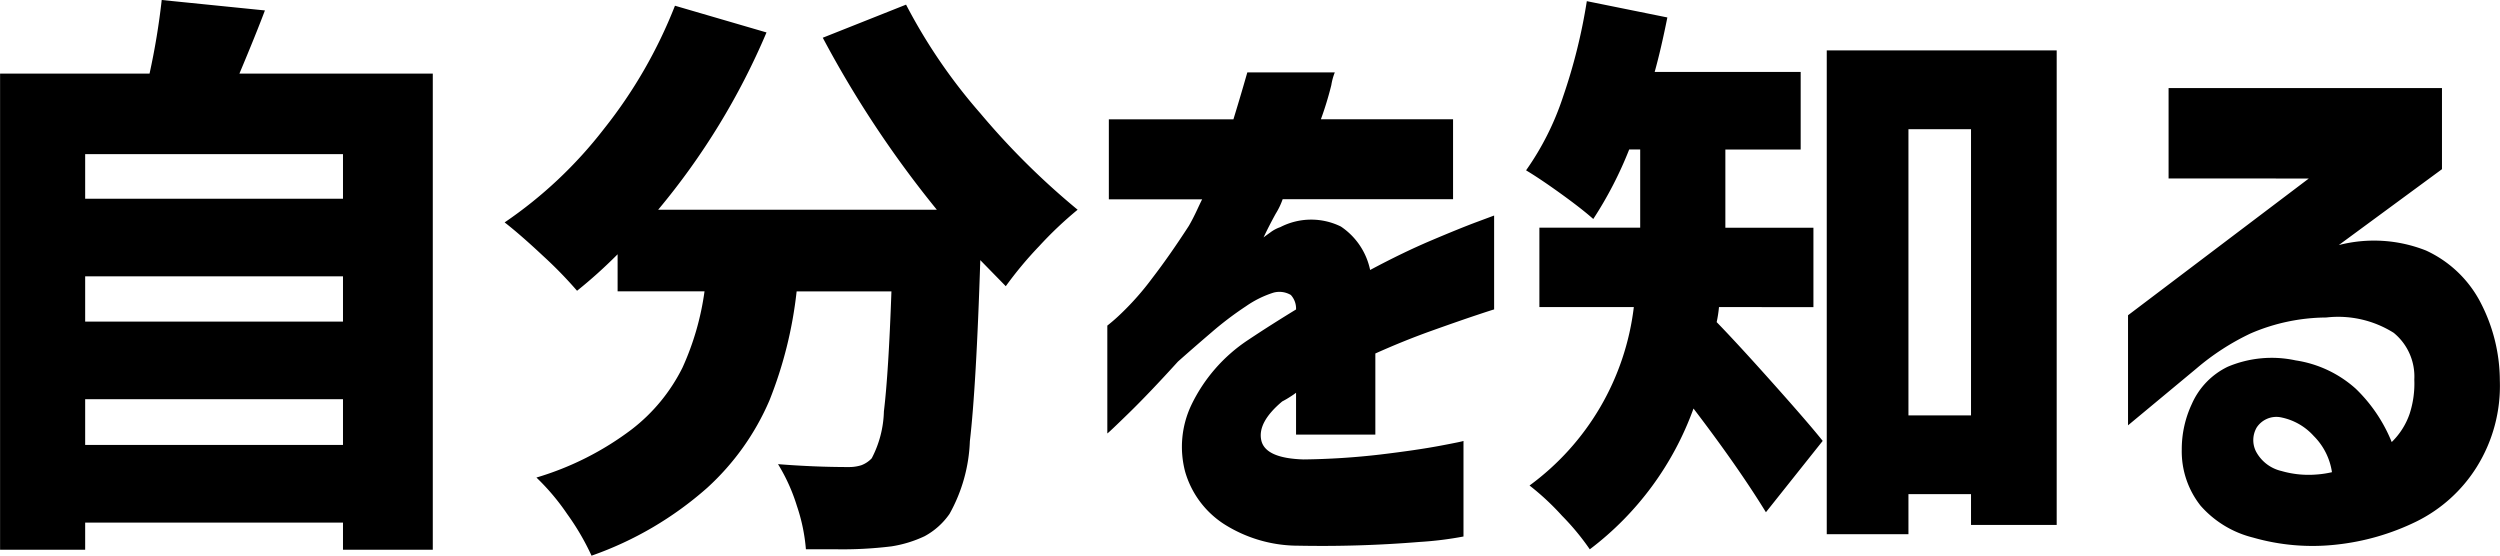 <svg xmlns="http://www.w3.org/2000/svg" viewBox="0 0 138.081 30.688"><path d="M28.16-23.328v26.3H23.2v-1.5H8.96v1.5h-4.7v-26.3h8.256a39.133,39.133,0,0,0,.672-4.064l5.7.576q-.48,1.28-1.408,3.488ZM23.2-18.88H8.96v2.464H23.2Zm0,6.752H8.96v2.5H23.2ZM8.96-2.816H23.2V-5.344H8.96ZM54.3-27.136a30.364,30.364,0,0,0,4.1,6,41.367,41.367,0,0,0,5.376,5.328,20.8,20.8,0,0,0-2.128,2.016,20.843,20.843,0,0,0-1.84,2.208L58.4-13.024q-.224,6.976-.576,10A8.863,8.863,0,0,1,56.7.992a3.969,3.969,0,0,1-1.376,1.232,6.7,6.7,0,0,1-1.824.56,22.162,22.162,0,0,1-3.168.16H48.768a9.926,9.926,0,0,0-.5-2.4,10.045,10.045,0,0,0-1.04-2.3q2.016.16,3.9.16a2.245,2.245,0,0,0,.7-.1,1.511,1.511,0,0,0,.576-.384,5.91,5.91,0,0,0,.672-2.592q.256-2.112.416-6.624H48.256a22.993,22.993,0,0,1-1.5,6.016,13.984,13.984,0,0,1-3.44,4.832A19.23,19.23,0,0,1,36.928,3.3a13.725,13.725,0,0,0-1.344-2.3,12.472,12.472,0,0,0-1.7-2.016A16.476,16.476,0,0,0,39.152-3.68a9.816,9.816,0,0,0,2.8-3.408A15.079,15.079,0,0,0,43.168-11.3h-4.8v-2.048a26.5,26.5,0,0,1-2.24,2.016,23.052,23.052,0,0,0-1.888-1.936q-1.248-1.168-2.112-1.84a23.967,23.967,0,0,0,5.488-5.168,26.421,26.421,0,0,0,3.92-6.8L46.592-25.6a39.037,39.037,0,0,1-5.984,9.792H56a58.548,58.548,0,0,1-6.3-9.5ZM70.656-16.384H65.5V-20.8h6.88q.352-1.152.56-1.872l.208-.72h4.832a3.3,3.3,0,0,0-.192.7,18.264,18.264,0,0,1-.576,1.888h7.3v4.416H75.1a3.985,3.985,0,0,1-.384.8q-.384.7-.672,1.312.032-.032.368-.272a1.977,1.977,0,0,1,.56-.3,3.716,3.716,0,0,1,3.344-.032,3.828,3.828,0,0,1,1.616,2.4q1.792-.96,3.376-1.632t2.528-1.024l.944-.352V-10.3q-.032,0-.992.32t-2.48.864q-1.52.544-3.088,1.248v4.48H75.84V-5.7a3.485,3.485,0,0,1-.3.208,5.016,5.016,0,0,1-.464.272Q73.7-4.064,73.92-3.072t2.336,1.056a40.485,40.485,0,0,0,4.24-.272q2-.24,3.28-.48t1.312-.272V2.24a19.108,19.108,0,0,1-2.416.3,66.416,66.416,0,0,1-6.7.208,7.646,7.646,0,0,1-4.144-1.216,5.135,5.135,0,0,1-2.112-2.864,5.386,5.386,0,0,1,.336-3.68,8.952,8.952,0,0,1,3.136-3.6q.672-.448,1.328-.864T75.84-10.3a1.114,1.114,0,0,0-.288-.8,1.244,1.244,0,0,0-.96-.128,5.623,5.623,0,0,0-1.52.752,18.257,18.257,0,0,0-1.9,1.44q-.992.848-1.856,1.616-1.568,1.728-2.7,2.832t-1.2,1.136V-9.408a9.962,9.962,0,0,0,.784-.688A15.369,15.369,0,0,0,67.9-12.032q.96-1.248,2.016-2.88.224-.384.464-.9T70.656-16.384ZM99.2-10.432a7.029,7.029,0,0,1-.128.832q1.152,1.184,3.136,3.408t2.72,3.152L101.792.9q-1.536-2.5-4-5.728a16.964,16.964,0,0,1-5.728,7.776,13.676,13.676,0,0,0-1.536-1.856A14.115,14.115,0,0,0,88.736-.576a14.314,14.314,0,0,0,5.76-9.856H89.28v-4.384h5.568v-4.32H94.24a21.345,21.345,0,0,1-1.984,3.84q-.608-.544-1.76-1.376t-1.952-1.312a15.317,15.317,0,0,0,2.048-4.08A30.889,30.889,0,0,0,91.9-27.328l4.448.9q-.352,1.76-.7,3.008h8.064v4.288h-4.16v4.32h4.864v4.384Zm5.952-14.176h12.7V1.6H113.12V-.1h-3.456V2.112h-4.512Zm4.512,20.16h3.456V-20.256h-3.456Zm14.368-13.088v-4.992h15.1v4.48l-5.7,4.192a7.8,7.8,0,0,1,4.816.3,6.407,6.407,0,0,1,2.96,2.768,9.4,9.4,0,0,1,1.12,4.416,8.453,8.453,0,0,1-1.264,4.752,8.212,8.212,0,0,1-3.36,3.04A13.25,13.25,0,0,1,133.3,2.688,11.88,11.88,0,0,1,128.7,2.3a5.678,5.678,0,0,1-2.9-1.76,4.836,4.836,0,0,1-1.04-3.1,5.888,5.888,0,0,1,.56-2.528A4.124,4.124,0,0,1,127.3-7.136a6.24,6.24,0,0,1,3.744-.352,6.392,6.392,0,0,1,3.328,1.568,8.529,8.529,0,0,1,1.984,2.944,3.991,3.991,0,0,0,.992-1.568,5.4,5.4,0,0,0,.256-1.888,3.115,3.115,0,0,0-1.136-2.576,5.759,5.759,0,0,0-3.728-.848,10.688,10.688,0,0,0-4.176.88,13.452,13.452,0,0,0-2.992,1.936L121.792-3.9v-6.08l9.984-7.552Zm6.144,13.184a1.3,1.3,0,0,0-1.28.576,1.391,1.391,0,0,0-.032,1.328,2.138,2.138,0,0,0,1.408,1.072,5.378,5.378,0,0,0,1.936.192,5.422,5.422,0,0,0,.848-.128,3.561,3.561,0,0,0-1.008-2A3.291,3.291,0,0,0,130.176-4.352Z" transform="translate(-4.256 27.392)"/></svg>